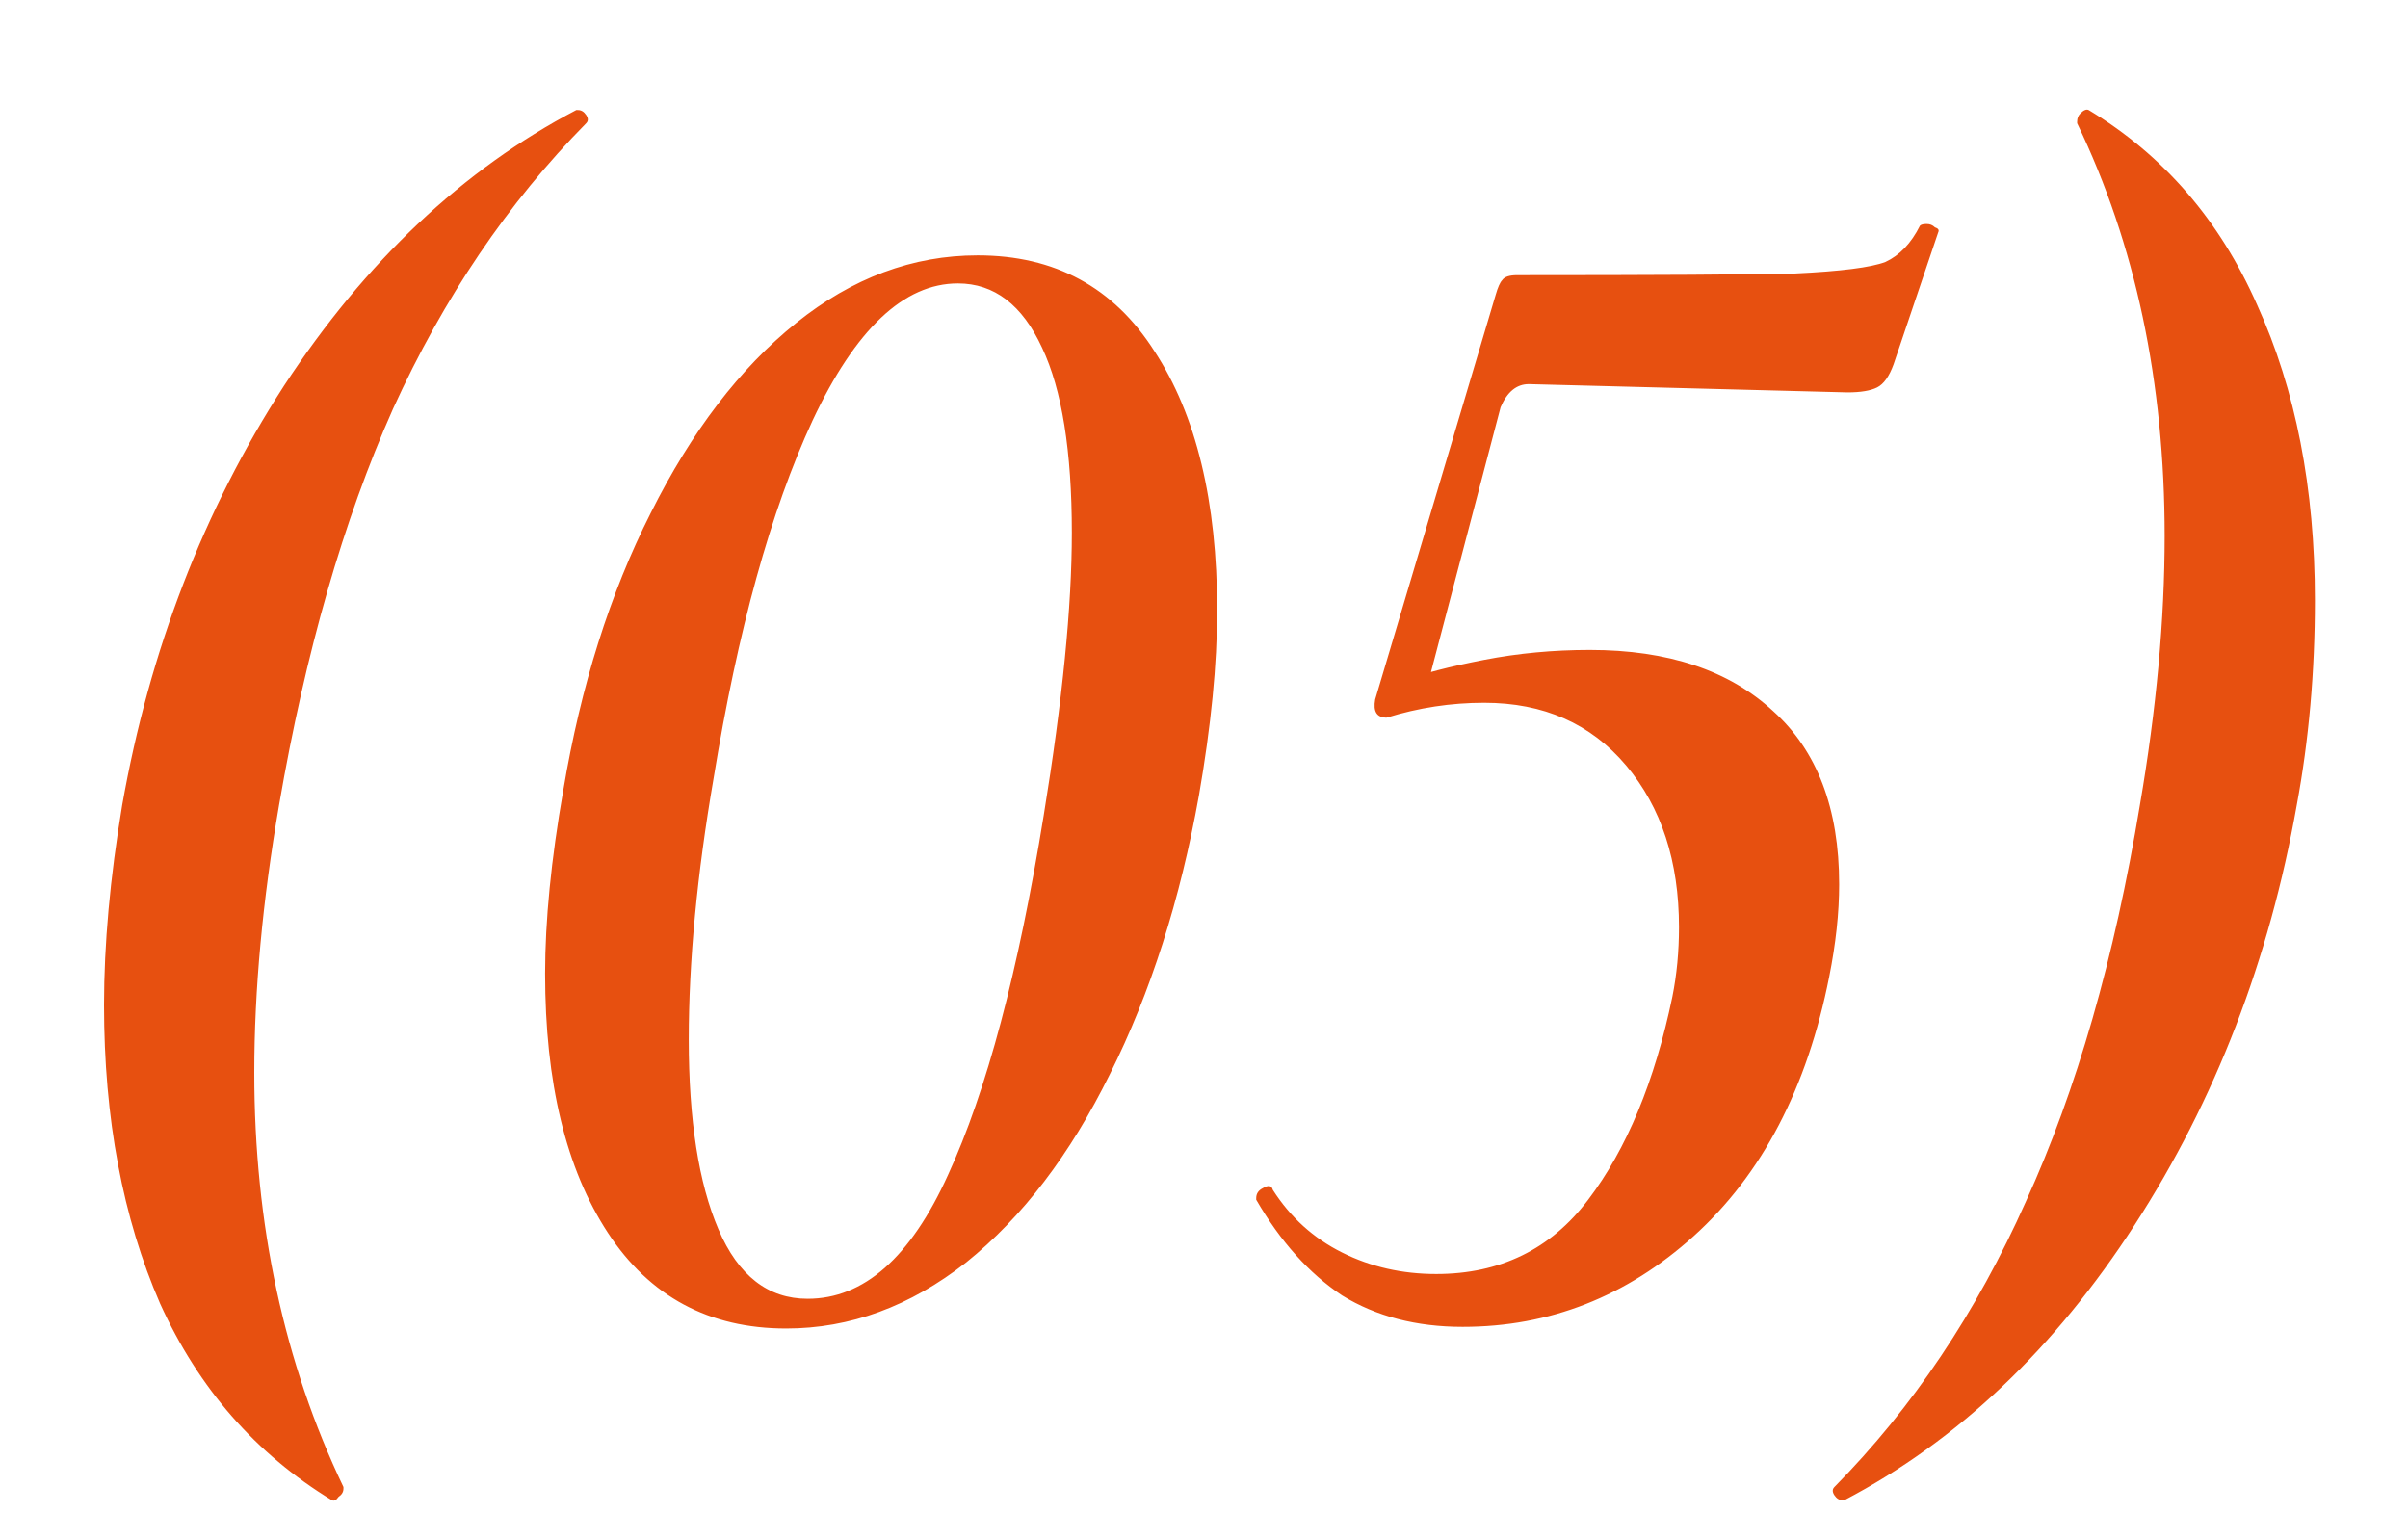 <?xml version="1.0" encoding="UTF-8"?> <svg xmlns="http://www.w3.org/2000/svg" width="35" height="22" viewBox="0 0 35 22" fill="none"><path d="M4.824 21.808C3.72 21.136 2.888 20.184 2.328 18.952C1.784 17.704 1.512 16.256 1.512 14.608C1.512 13.728 1.6 12.76 1.776 11.704C2.176 9.448 2.96 7.416 4.128 5.608C5.312 3.8 6.728 2.464 8.376 1.6H8.4C8.448 1.6 8.488 1.624 8.52 1.672C8.552 1.72 8.552 1.76 8.52 1.792C7.384 2.944 6.448 4.328 5.712 5.944C4.992 7.56 4.44 9.48 4.056 11.704C3.816 13.096 3.696 14.392 3.696 15.592C3.696 17.8 4.128 19.808 4.992 21.616V21.64C4.992 21.688 4.968 21.728 4.92 21.76C4.888 21.808 4.856 21.824 4.824 21.808ZM11.427 19.312C10.307 19.312 9.443 18.848 8.835 17.92C8.227 16.992 7.923 15.736 7.923 14.152C7.923 13.384 8.011 12.496 8.187 11.488C8.443 9.968 8.867 8.624 9.459 7.456C10.051 6.272 10.755 5.352 11.571 4.696C12.387 4.04 13.267 3.712 14.211 3.712C15.331 3.712 16.187 4.176 16.779 5.104C17.387 6.032 17.691 7.288 17.691 8.872C17.691 9.656 17.603 10.552 17.427 11.56C17.155 13.08 16.723 14.432 16.131 15.616C15.555 16.784 14.859 17.696 14.043 18.352C13.227 18.992 12.355 19.312 11.427 19.312ZM11.739 18.88C12.555 18.88 13.235 18.28 13.779 17.08C14.339 15.864 14.803 14.12 15.171 11.848C15.443 10.184 15.579 8.816 15.579 7.744C15.579 6.56 15.435 5.664 15.147 5.056C14.859 4.432 14.451 4.12 13.923 4.12C13.139 4.12 12.435 4.784 11.811 6.112C11.203 7.424 10.723 9.16 10.371 11.32C10.131 12.712 10.011 13.976 10.011 15.112C10.011 16.28 10.155 17.2 10.443 17.872C10.731 18.544 11.163 18.88 11.739 18.88ZM21.259 19.288C20.587 19.288 20.003 19.136 19.508 18.832C19.027 18.512 18.611 18.048 18.259 17.44V17.416C18.259 17.352 18.291 17.304 18.355 17.272C18.436 17.224 18.483 17.232 18.5 17.296C18.756 17.696 19.091 18 19.508 18.208C19.924 18.416 20.38 18.52 20.875 18.52C21.803 18.52 22.54 18.16 23.084 17.44C23.643 16.704 24.052 15.72 24.308 14.488C24.372 14.168 24.404 13.832 24.404 13.48C24.404 12.52 24.148 11.736 23.636 11.128C23.123 10.52 22.436 10.216 21.572 10.216C21.091 10.216 20.619 10.288 20.155 10.432C20.155 10.432 20.148 10.432 20.131 10.432C20.131 10.416 20.131 10.408 20.131 10.408C20.148 10.344 20.18 10.264 20.227 10.168C20.276 10.056 20.323 9.968 20.372 9.904C20.675 9.792 21.076 9.688 21.572 9.592C22.067 9.496 22.579 9.448 23.108 9.448C24.244 9.448 25.131 9.744 25.771 10.336C26.412 10.912 26.732 11.752 26.732 12.856C26.732 13.272 26.683 13.72 26.587 14.2C26.267 15.816 25.611 17.072 24.619 17.968C23.643 18.848 22.523 19.288 21.259 19.288ZM20.155 10.432C20.012 10.432 19.956 10.344 19.988 10.168L21.739 4.288C21.771 4.176 21.803 4.104 21.835 4.072C21.867 4.024 21.939 4 22.052 4C24.067 4 25.412 3.992 26.084 3.976C26.756 3.944 27.195 3.888 27.404 3.808C27.611 3.712 27.779 3.536 27.907 3.28C27.924 3.264 27.956 3.256 28.003 3.256C28.052 3.256 28.091 3.272 28.123 3.304C28.172 3.32 28.188 3.344 28.172 3.376L27.523 5.296C27.459 5.472 27.38 5.584 27.284 5.632C27.188 5.68 27.044 5.704 26.852 5.704L22.22 5.584C22.044 5.584 21.907 5.696 21.811 5.92L20.707 10.12L20.155 10.432ZM30.359 1.6C31.447 2.256 32.263 3.2 32.807 4.432C33.367 5.664 33.647 7.096 33.647 8.728C33.647 9.768 33.559 10.76 33.383 11.704C32.983 13.96 32.199 15.992 31.031 17.8C29.863 19.608 28.455 20.944 26.807 21.808H26.783C26.735 21.808 26.695 21.784 26.663 21.736C26.631 21.688 26.631 21.648 26.663 21.616C27.799 20.464 28.727 19.08 29.447 17.464C30.183 15.848 30.735 13.928 31.103 11.704C31.343 10.312 31.463 9.008 31.463 7.792C31.463 5.552 31.039 3.552 30.191 1.792V1.768C30.191 1.72 30.207 1.68 30.239 1.648C30.287 1.6 30.327 1.584 30.359 1.6Z" fill="#E75010"></path></svg> 